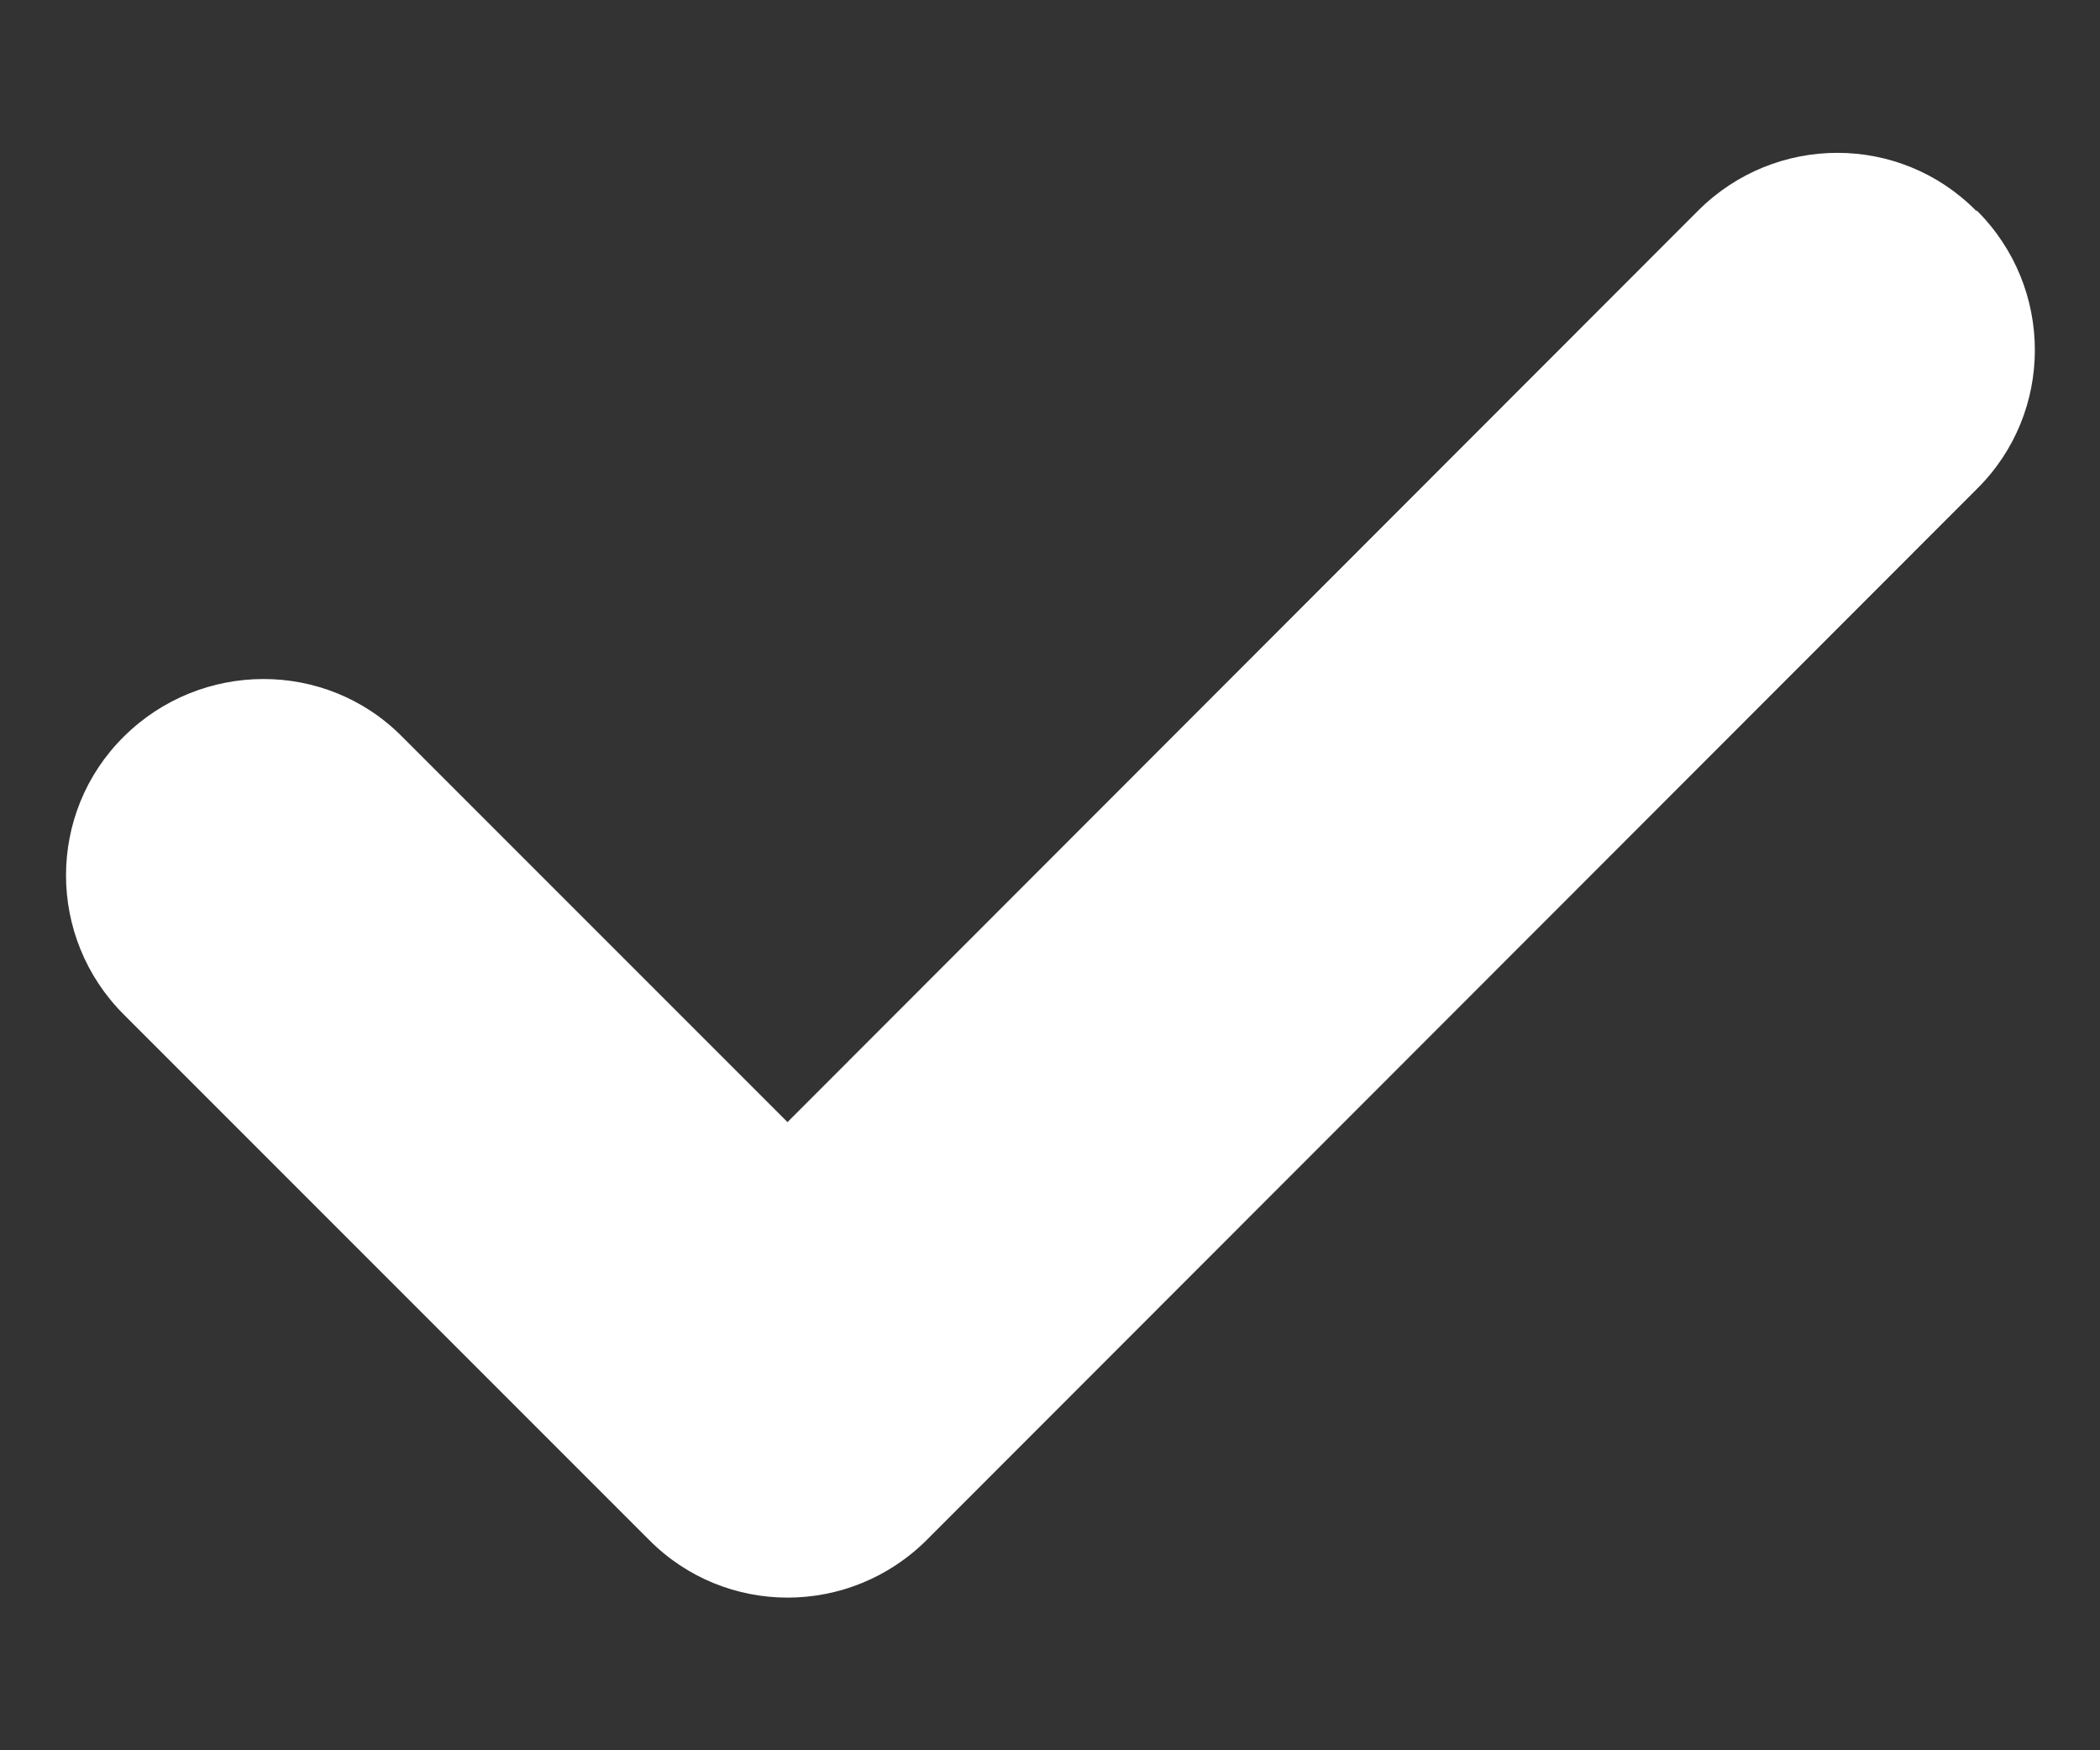 <svg width="12" height="10" viewBox="0 0 12 10" fill="none" xmlns="http://www.w3.org/2000/svg">
<rect x="0" y="0" width="12" height="10" fill="#333333" stroke="none"/>
<path d="M11.297 1.204C11.738 1.644 11.738 2.357 11.297 2.793L5.297 8.797C4.856 9.238 4.144 9.238 3.708 8.797L0.708 5.797C0.267 5.357 0.267 4.644 0.708 4.208C1.148 3.772 1.861 3.768 2.297 4.208L4.5 6.411L9.703 1.204C10.144 0.763 10.856 0.763 11.292 1.204H11.297Z" fill="white"/>
</svg>
